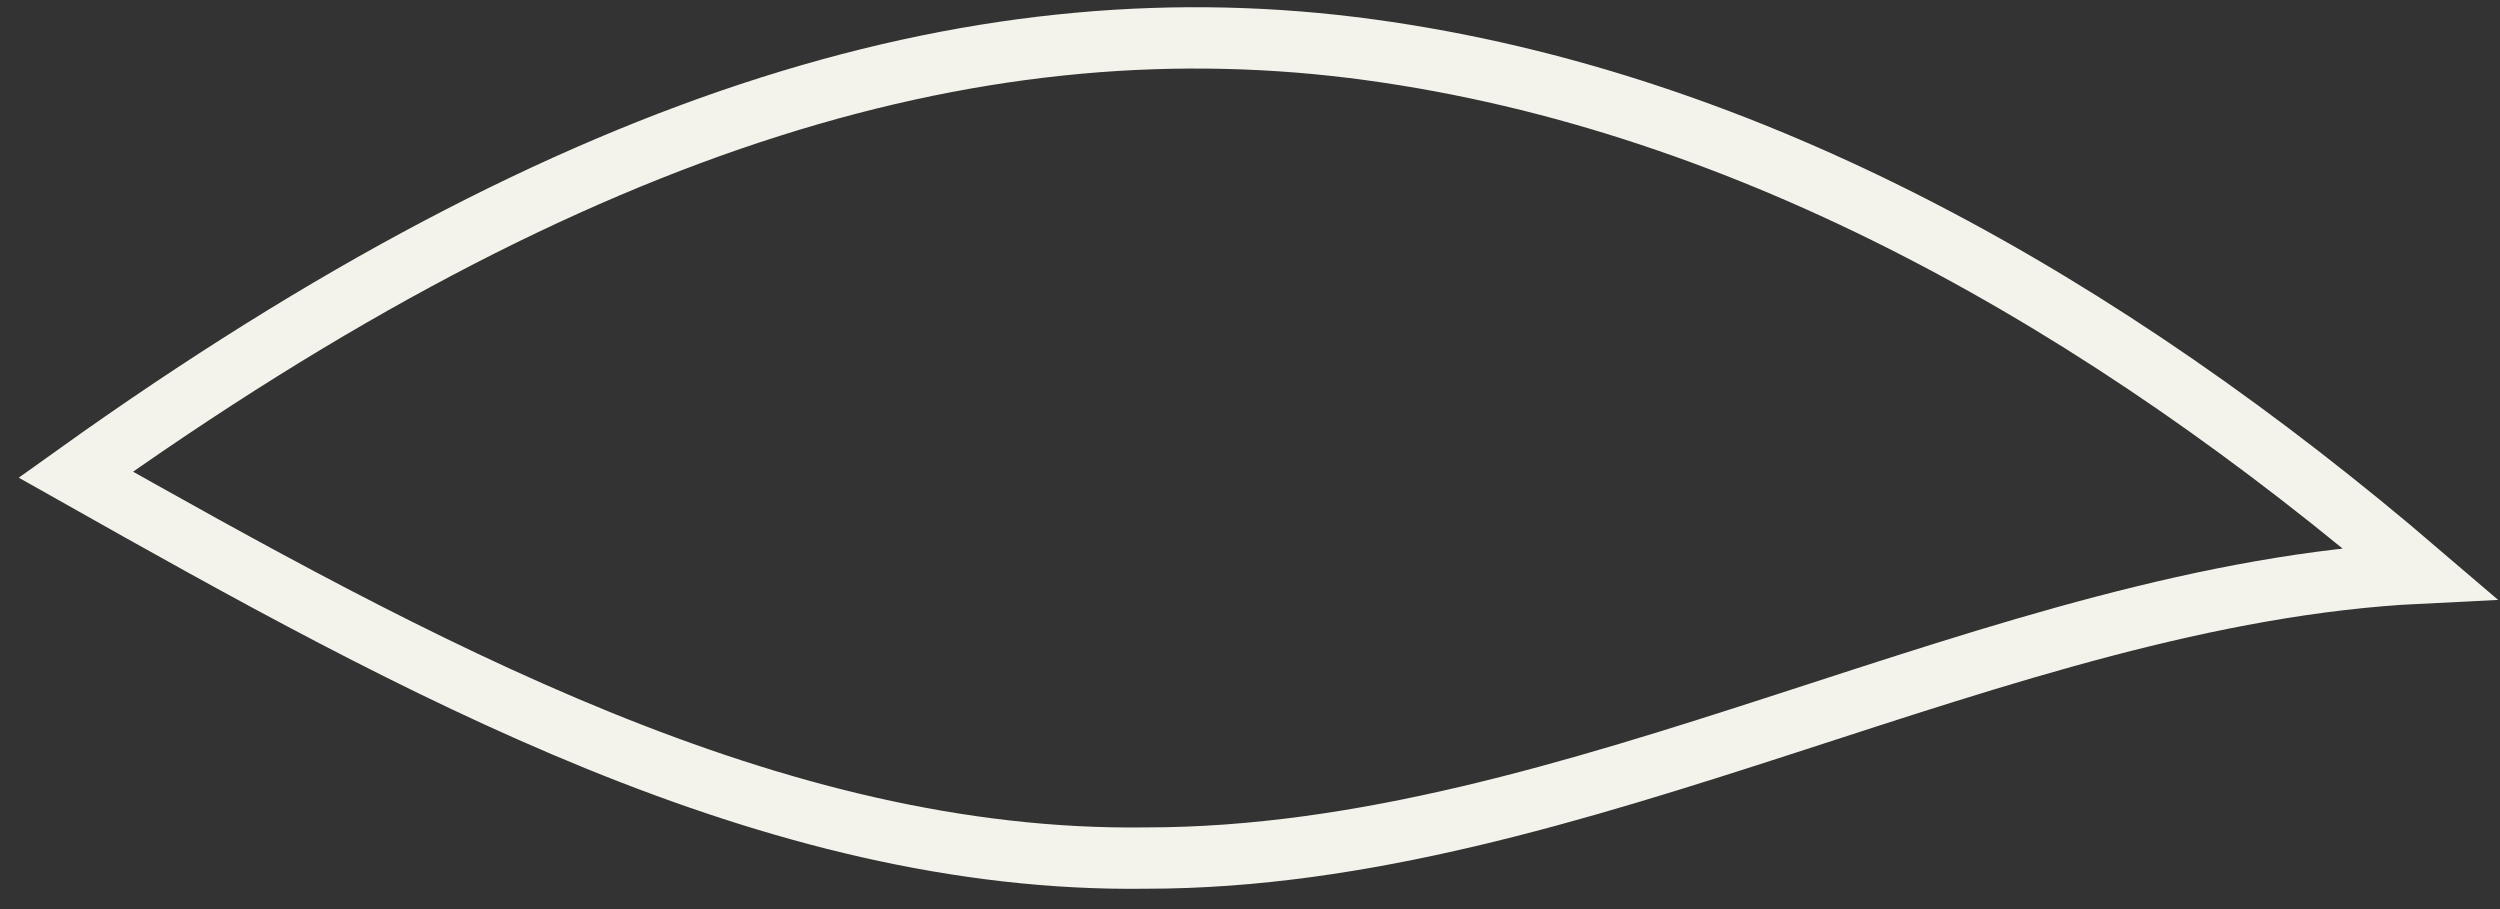 <?xml version="1.0" encoding="utf-8"?>
<svg xmlns="http://www.w3.org/2000/svg" fill="none" height="100%" overflow="visible" preserveAspectRatio="none" style="display: block;" viewBox="0 0 66 24" width="100%">
<rect x="0" y="0" width="66" height="24" fill="#333333" stroke="none"/>
<path d="M2 12.53C10.974 17.591 20.349 22.79 30.261 22.653C41.645 22.653 52.762 15.676 63.879 15.129C55.575 8.016 46.199 2.681 36.154 1.313C26.109 -0.055 15.394 2.954 2 12.53Z" id="Vector" stroke="#F3F3EC" stroke-miterlimit="10" stroke-width="1.619"/>
</svg>